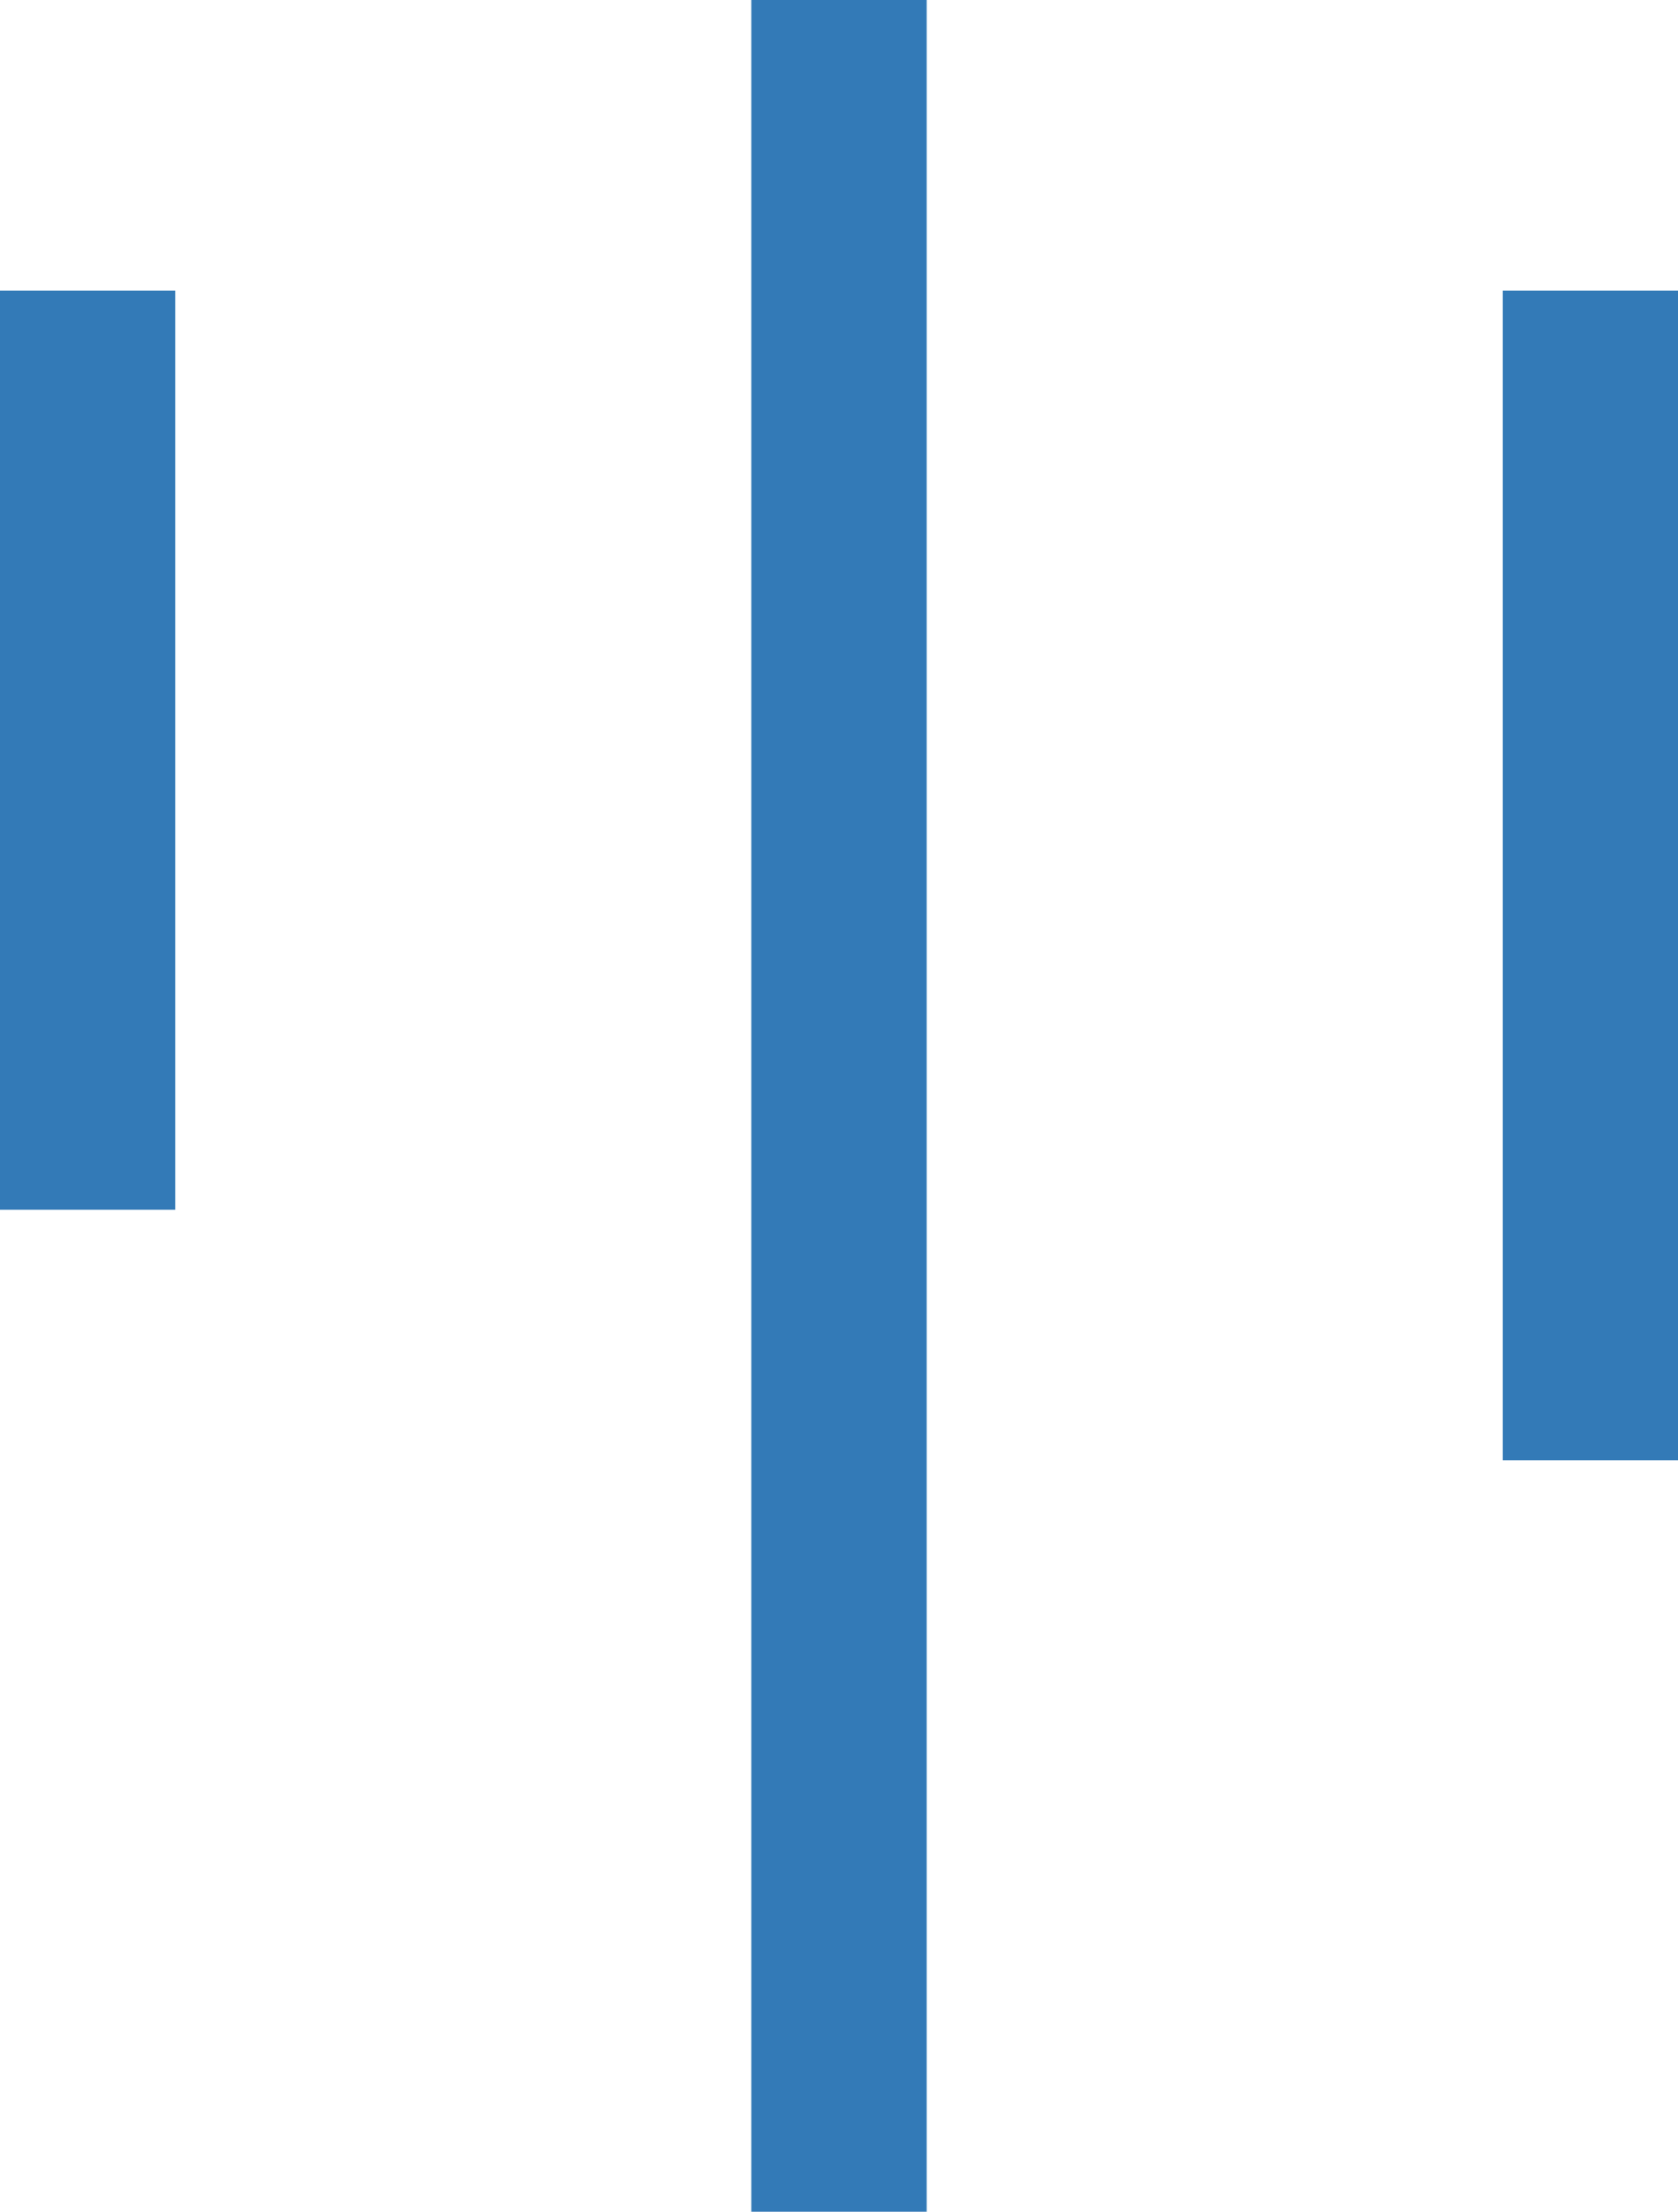 <svg xmlns="http://www.w3.org/2000/svg" width="13.4" height="17.659" viewBox="0 0 13.4 17.659">
  <g id="design-element" transform="translate(-922.8 -287.179)">
    <line id="Line_1564" data-name="Line 1564" y2="17.659" transform="translate(929.5 287.179)" fill="none" stroke="#337ab7" stroke-width="1.4"/>
    <line id="Line_1565" data-name="Line 1565" y2="9.338" transform="translate(935.5 289.5)" fill="none" stroke="#337ab7" stroke-width="1.4"/>
    <line id="Line_1569" data-name="Line 1569" y2="7.338" transform="translate(923.5 289.5)" fill="none" stroke="#337ab7" stroke-width="1.4"/>
  </g>
</svg>

